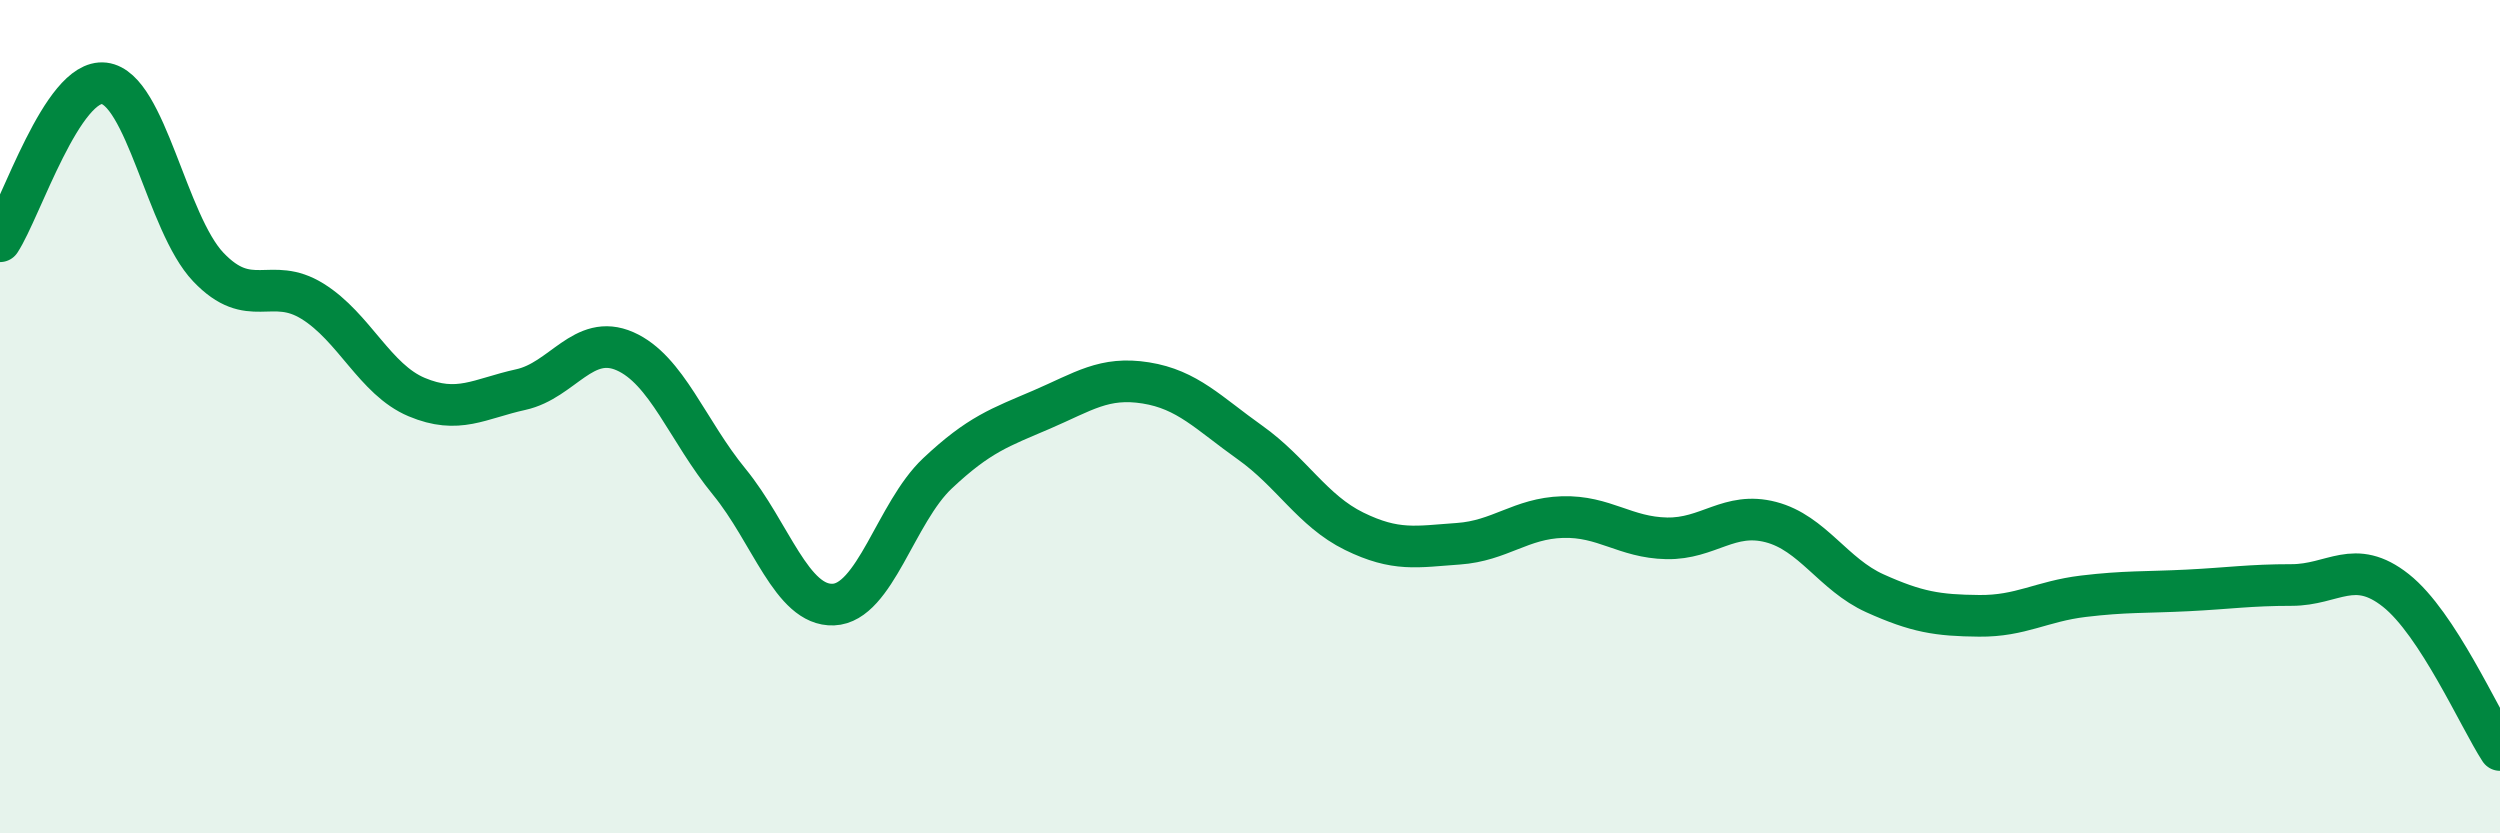 
    <svg width="60" height="20" viewBox="0 0 60 20" xmlns="http://www.w3.org/2000/svg">
      <path
        d="M 0,5.79 C 0.5,5.03 1.5,1.88 2.5,2 C 3.5,2.12 4,5.36 5,6.41 C 6,7.46 6.5,6.61 7.5,7.23 C 8.5,7.85 9,9.11 10,9.53 C 11,9.95 11.5,9.57 12.5,9.35 C 13.5,9.13 14,7.99 15,8.43 C 16,8.87 16.5,10.34 17.5,11.56 C 18.5,12.78 19,14.55 20,14.51 C 21,14.47 21.5,12.3 22.5,11.36 C 23.5,10.42 24,10.26 25,9.83 C 26,9.4 26.5,9.03 27.5,9.19 C 28.5,9.35 29,9.91 30,10.62 C 31,11.33 31.5,12.26 32.5,12.75 C 33.5,13.24 34,13.12 35,13.05 C 36,12.98 36.5,12.44 37.5,12.41 C 38.5,12.38 39,12.9 40,12.92 C 41,12.94 41.5,12.27 42.5,12.53 C 43.5,12.79 44,13.79 45,14.24 C 46,14.69 46.5,14.77 47.5,14.78 C 48.5,14.79 49,14.43 50,14.31 C 51,14.19 51.5,14.22 52.5,14.17 C 53.5,14.12 54,14.04 55,14.04 C 56,14.04 56.5,13.38 57.5,14.17 C 58.5,14.96 59.5,17.23 60,18L60 20L0 20Z"
        fill="#008740"
        opacity="0.1"
        stroke-linecap="round"
        stroke-linejoin="round"
      />
      <path
        d="M 0,5.79 C 0.5,5.03 1.5,1.88 2.5,2 C 3.5,2.12 4,5.36 5,6.41 C 6,7.46 6.5,6.61 7.5,7.23 C 8.5,7.85 9,9.11 10,9.53 C 11,9.95 11.5,9.57 12.5,9.35 C 13.5,9.13 14,7.99 15,8.43 C 16,8.87 16.5,10.34 17.5,11.56 C 18.5,12.78 19,14.55 20,14.51 C 21,14.47 21.5,12.3 22.5,11.36 C 23.5,10.42 24,10.26 25,9.83 C 26,9.4 26.5,9.03 27.5,9.19 C 28.5,9.35 29,9.91 30,10.62 C 31,11.33 31.5,12.26 32.5,12.75 C 33.5,13.24 34,13.12 35,13.05 C 36,12.98 36.5,12.44 37.5,12.41 C 38.5,12.38 39,12.9 40,12.92 C 41,12.94 41.5,12.27 42.5,12.53 C 43.5,12.79 44,13.79 45,14.24 C 46,14.69 46.5,14.77 47.5,14.78 C 48.5,14.79 49,14.43 50,14.31 C 51,14.19 51.5,14.22 52.5,14.17 C 53.5,14.12 54,14.04 55,14.04 C 56,14.04 56.5,13.38 57.5,14.17 C 58.5,14.96 59.5,17.23 60,18"
        stroke="#008740"
        stroke-width="1"
        fill="none"
        stroke-linecap="round"
        stroke-linejoin="round"
      />
    </svg>
  